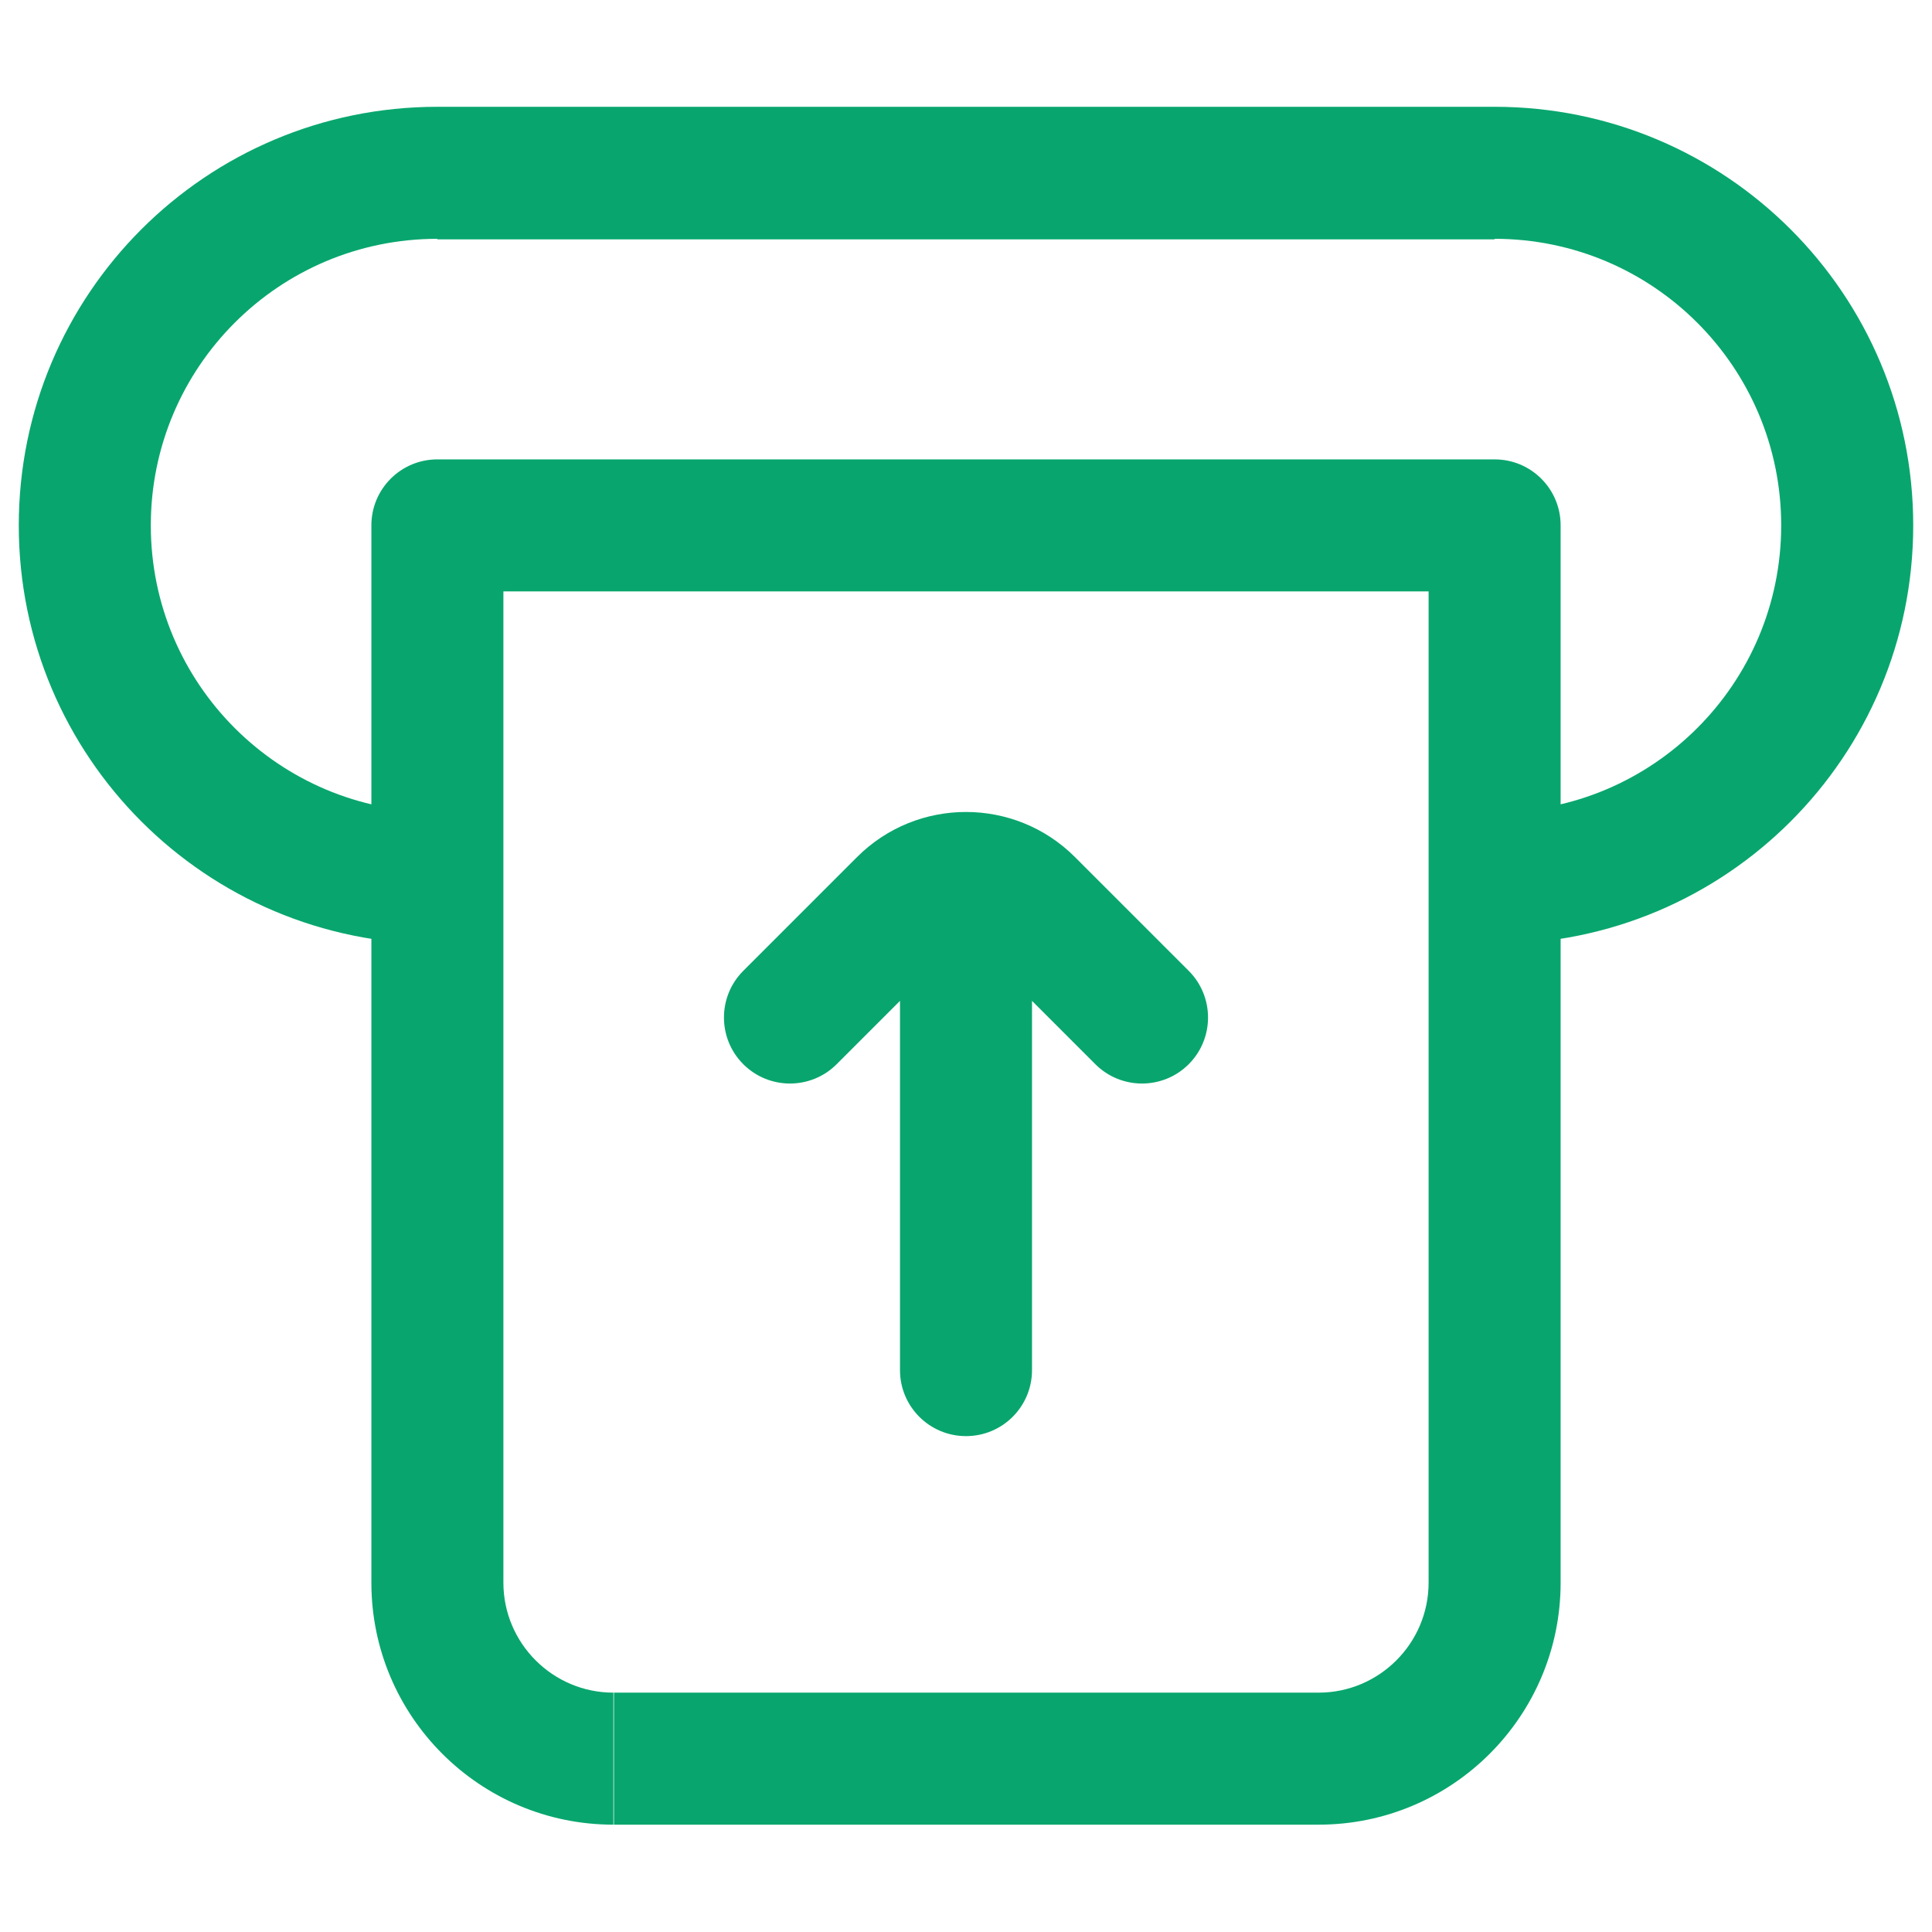 <?xml version="1.0" encoding="UTF-8"?>
<svg id="Layer_1" data-name="Layer 1" xmlns="http://www.w3.org/2000/svg" width="36" height="36" viewBox="0 0 36 36">
  <defs>
    <style>
      .cls-1 {
        fill: #08a66e;
        stroke-width: 0px;
      }
    </style>
  </defs>
  <path class="cls-1" d="M27.85,9.79h1.23c0-.33-.13-.64-.36-.87-.23-.23-.54-.36-.87-.36v1.23ZM27.85,16.36h-1.23,1.23ZM8.15,9.79v-1.23c-.33,0-.64.13-.87.36s-.36.54-.36.87h1.23ZM26.62,9.79v6.57h2.46v-6.57h-2.46ZM26.62,16.36v13.13h2.46v-13.13h-2.46ZM24.57,31.54h-13.13v2.46h13.13v-2.46ZM9.38,29.49V9.79h-2.46v19.7h2.46ZM8.15,11.02h19.7v-2.46H8.15v2.46ZM8.15,4.46h19.7V1.99H8.15v2.46ZM2.81,9.79c0-2.95,2.39-5.34,5.34-5.34V1.99C3.84,1.99.35,5.48.35,9.79h2.46ZM8.15,15.13c-2.95,0-5.34-2.39-5.34-5.34H.35c0,4.31,3.49,7.8,7.8,7.8v-2.46ZM33.19,9.79c0,2.95-2.39,5.34-5.34,5.34v2.46c4.31,0,7.8-3.49,7.8-7.8h-2.46ZM35.65,9.79c0-4.31-3.49-7.8-7.8-7.8v2.46c2.95,0,5.34,2.39,5.34,5.34h2.46ZM26.62,29.49c0,1.13-.92,2.05-2.05,2.05v2.46c2.49,0,4.51-2.02,4.51-4.51h-2.46ZM11.43,31.54c-1.13,0-2.05-.92-2.05-2.05h-2.46c0,2.49,2.02,4.51,4.51,4.51v-2.46Z"/>
  <path class="cls-1" d="M20.41,19.83c.48.48,1.26.48,1.74,0s.48-1.26,0-1.74l-1.74,1.74ZM19.16,16.84l-.87.87.87-.87ZM16.84,16.84l.87.87-.87-.87ZM13.85,18.09c-.48.48-.48,1.26,0,1.74s1.26.48,1.74,0l-1.74-1.74ZM16.77,25.53c0,.68.55,1.23,1.23,1.23s1.23-.55,1.23-1.23h-2.46ZM19.23,17.32c0-.68-.55-1.23-1.23-1.23s-1.23.55-1.23,1.23h2.46ZM22.15,18.09l-2.12-2.12-1.74,1.74,2.12,2.12,1.74-1.74ZM15.97,15.97l-2.12,2.12,1.74,1.74,2.12-2.12-1.74-1.74ZM20.03,15.97c-1.12-1.12-2.94-1.12-4.06,0l1.74,1.74c.16-.16.42-.16.58,0l1.74-1.74ZM19.23,25.53v-8.21h-2.46v8.21h2.46Z"/>
</svg>